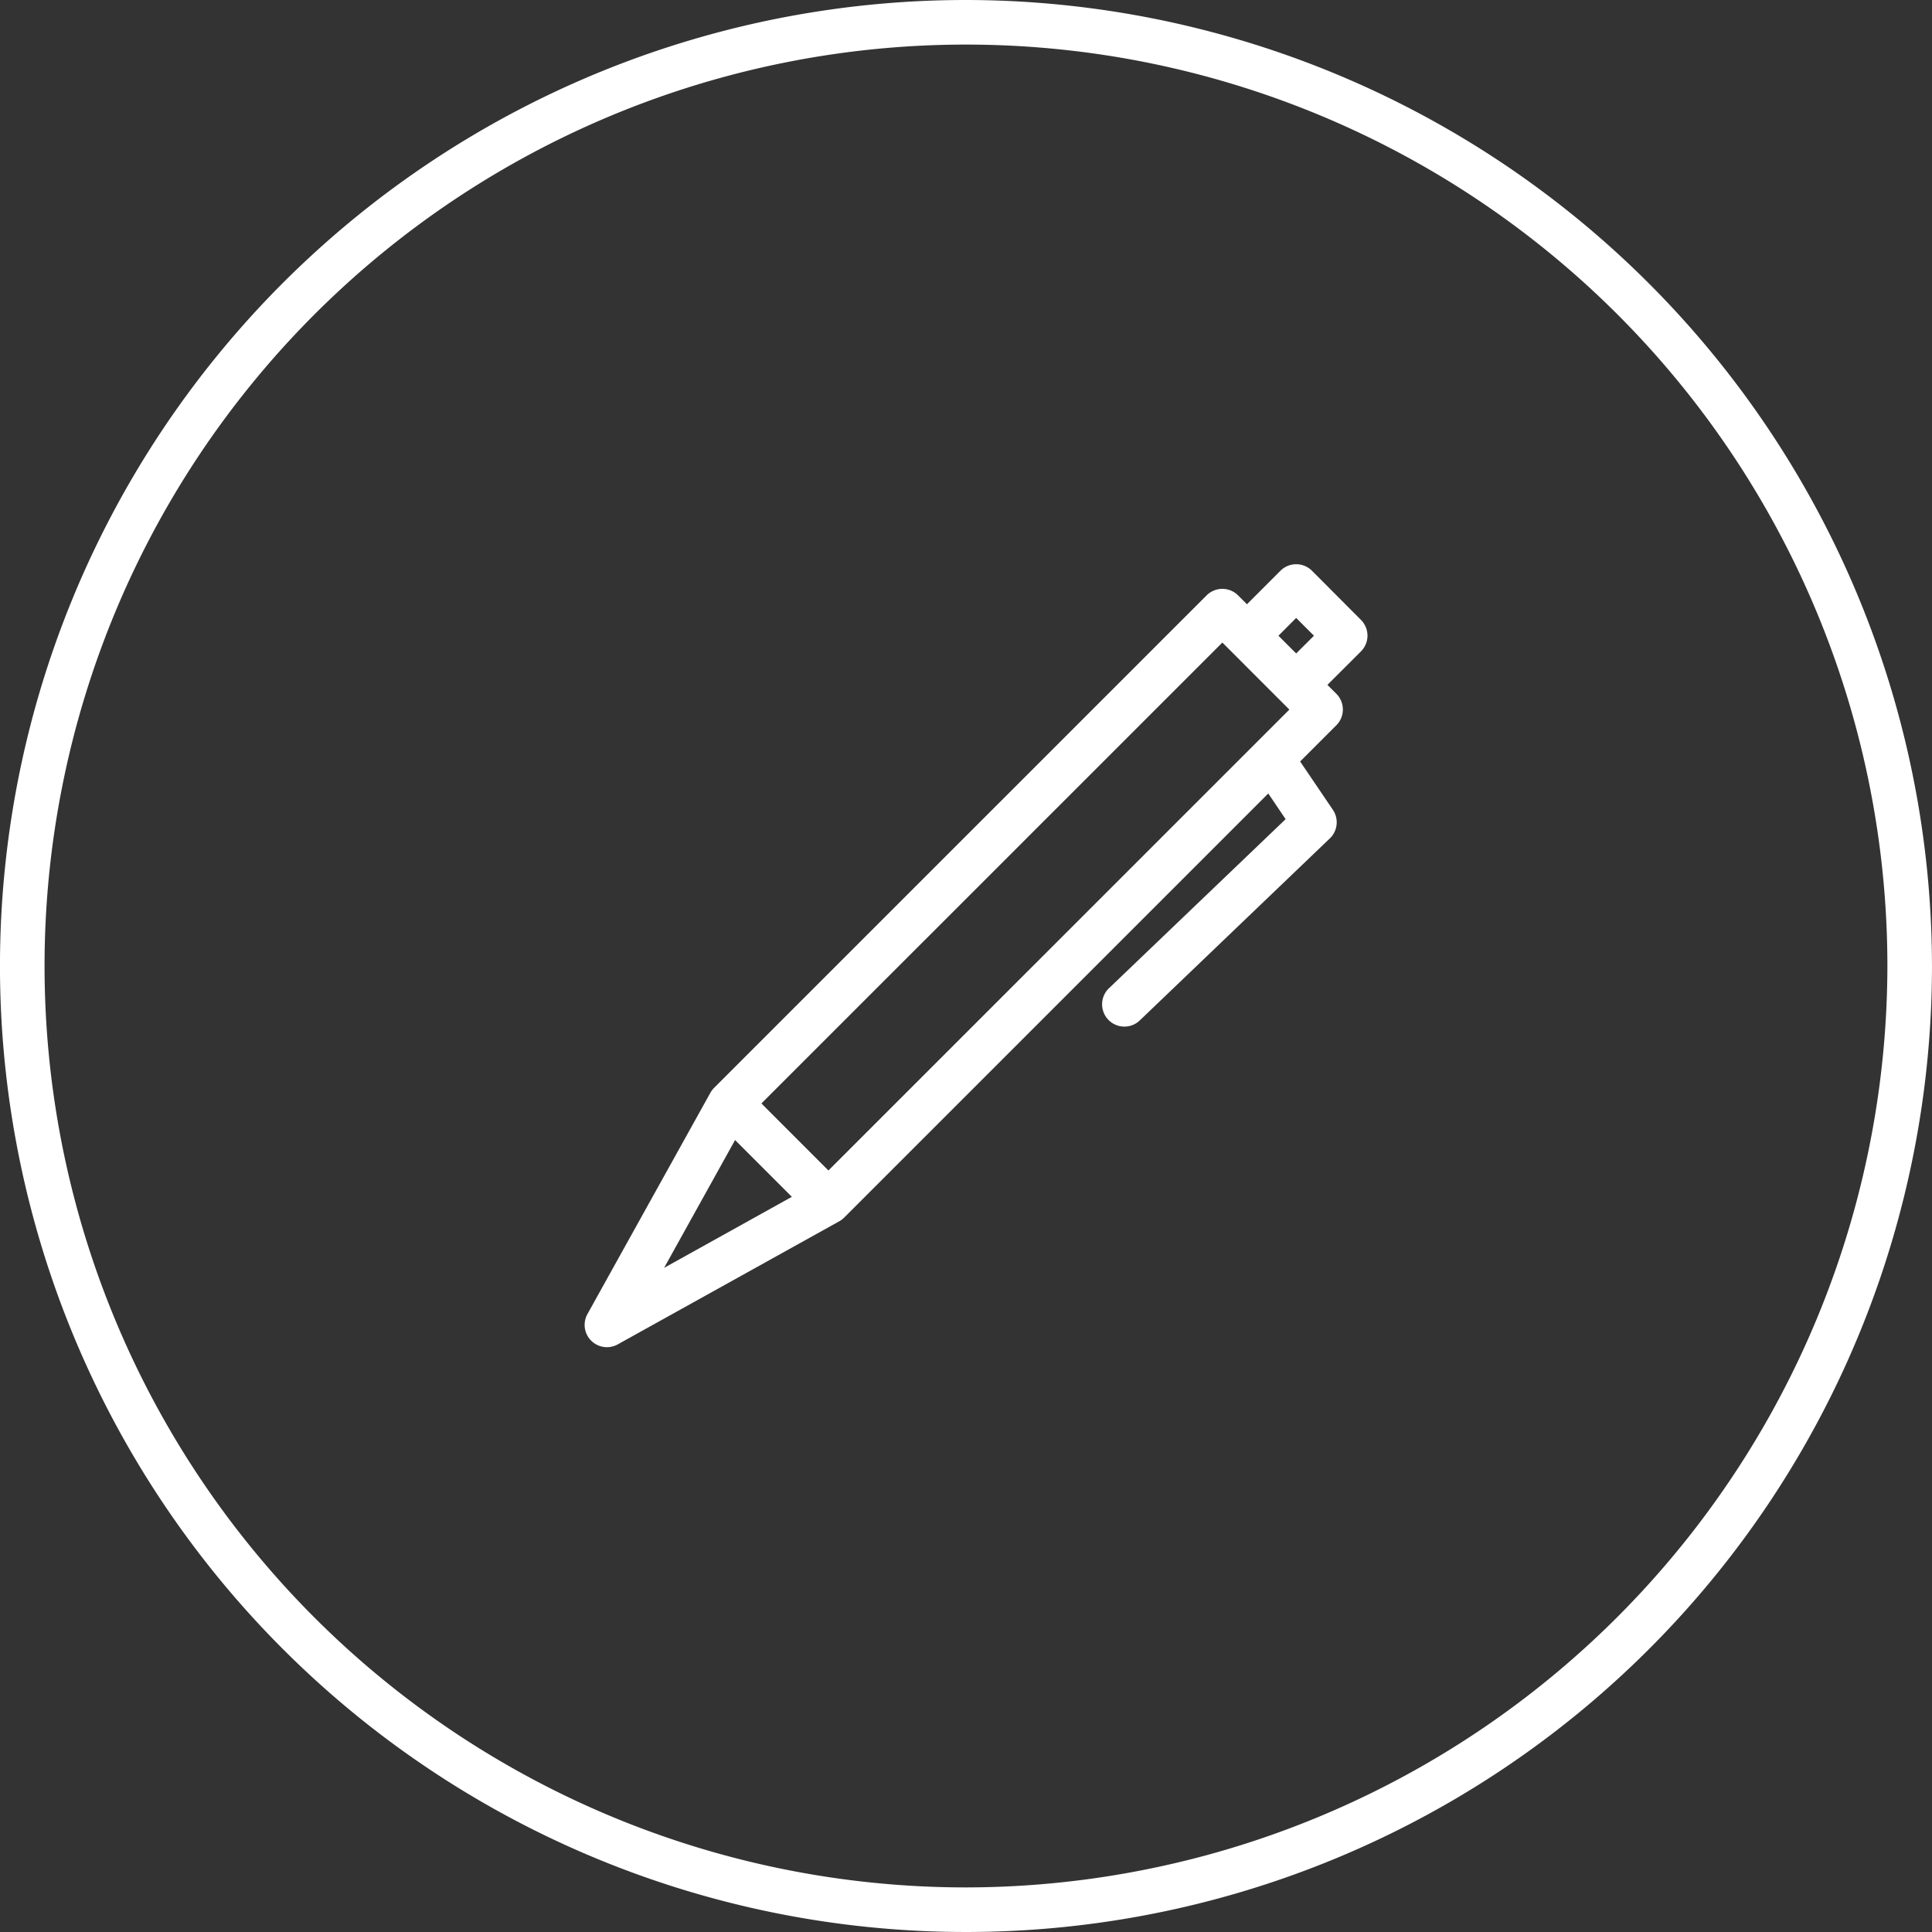<svg xmlns="http://www.w3.org/2000/svg" width="78" height="78" viewBox="0 0 78 78">
  <rect x="0" y="0" width="78" height="78" fill="#333333" stroke="none"/>
  <g id="Liability" transform="translate(-423.507 -432.4)">
    <path id="Path_108" data-name="Path 108" d="M462.506,432.4a39,39,0,1,0,39,39A39.044,39.044,0,0,0,462.506,432.4Zm0,76.2a37.2,37.2,0,1,1,37.2-37.2A37.246,37.246,0,0,1,462.506,508.6Z" transform="translate(0 0)" fill="#fff"/>
    <path id="Path_109" data-name="Path 109" d="M464.7,444.081a.9.9,0,0,0-1.271,0l-1.353,1.353-.359-.359a.9.9,0,0,0-1.269,0l-19.877,19.875a.955.955,0,0,0-.154.2l-4.97,8.946a.9.9,0,0,0,1.223,1.221l8.926-4.96a.86.86,0,0,0,.186-.13l.036-.034,17.119-17.119.7,1.037-7.156,6.849a.9.9,0,0,0,1.243,1.3l7.7-7.374a.9.9,0,0,0,.122-1.151l-1.323-1.953,1.462-1.462a.9.9,0,0,0,0-1.271l-.361-.359,1.355-1.353a.9.9,0,0,0,0-1.271Zm-26.155,28.144,2.865-5.159,2.292,2.292Zm6.633-3.93-2.705-2.707,18.61-18.608,2.705,2.707Zm18.885-20.874-.716-.716.716-.718.718.718Z" transform="translate(11.774 11.361)" fill="#fff"/>
  </g>
</svg>

